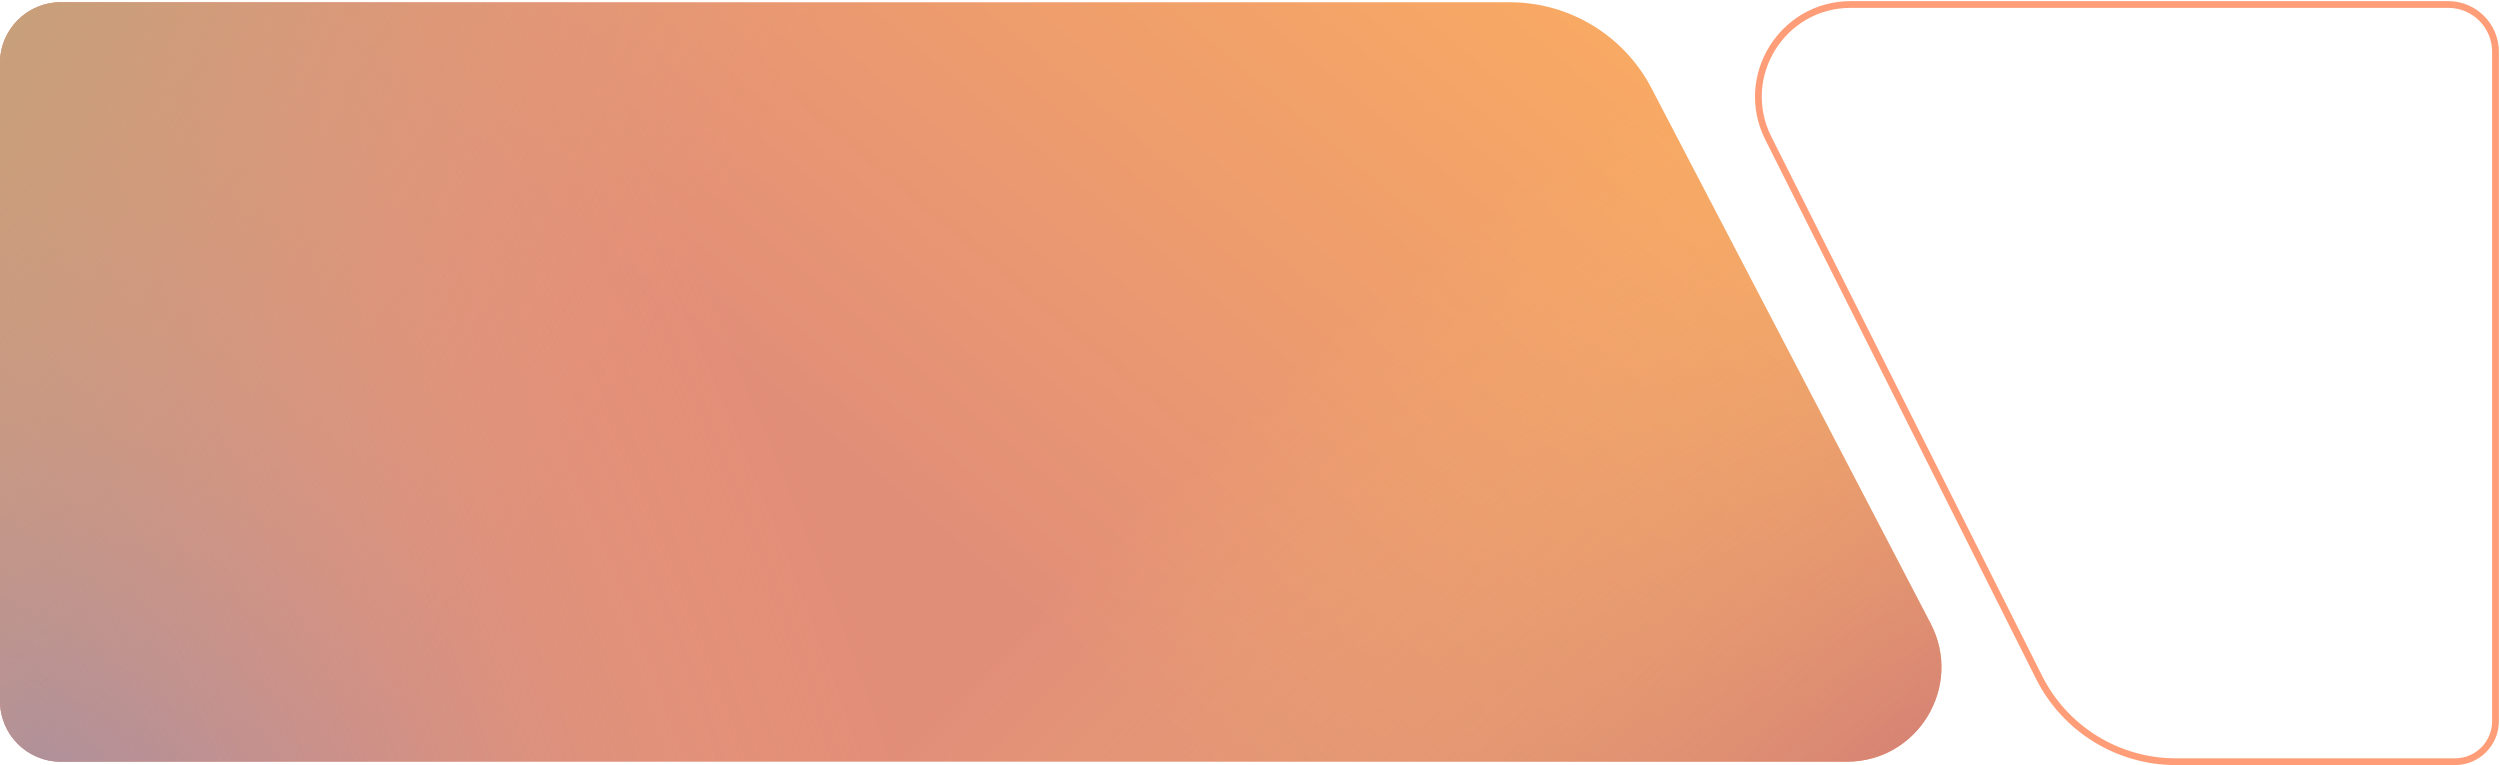 <?xml version="1.0" encoding="UTF-8"?> <svg xmlns="http://www.w3.org/2000/svg" width="1111" height="340" viewBox="0 0 1111 340" fill="none"> <path d="M670.951 1H27C12.088 1 0 13.088 0 28V311.5C0 326.412 12.088 338.5 27 338.5H820.73C852.265 338.5 872.552 305.042 857.97 277.08L733.905 39.171C721.672 15.711 697.409 1 670.951 1Z" fill="url(#paint0_linear_614_85)"></path> <path d="M670.951 1H27C12.088 1 0 13.088 0 28V311.5C0 326.412 12.088 338.5 27 338.5H820.73C852.265 338.5 872.552 305.042 857.97 277.08L733.905 39.171C721.672 15.711 697.409 1 670.951 1Z" fill="url(#paint1_radial_614_85)"></path> <path d="M670.951 1H27C12.088 1 0 13.088 0 28V311.5C0 326.412 12.088 338.5 27 338.5H820.73C852.265 338.5 872.552 305.042 857.97 277.08L733.905 39.171C721.672 15.711 697.409 1 670.951 1Z" fill="url(#paint2_radial_614_85)"></path> <path d="M670.951 1H27C12.088 1 0 13.088 0 28V311.5C0 326.412 12.088 338.5 27 338.5H820.73C852.265 338.5 872.552 305.042 857.97 277.08L733.905 39.171C721.672 15.711 697.409 1 670.951 1Z" fill="url(#paint3_radial_614_85)"></path> <path d="M1109 23V320.5C1109 330.441 1100.94 338.5 1091 338.5H966.943C941.23 338.5 917.716 323.997 906.176 301.019L785.833 61.401C772.14 34.136 791.961 2 822.472 2H1088C1099.6 2 1109 11.402 1109 23Z" stroke="#FE9D77" stroke-width="3"></path> <defs> <linearGradient id="paint0_linear_614_85" x1="789.635" y1="28.029" x2="525.627" y2="341.147" gradientUnits="userSpaceOnUse"> <stop stop-color="#FBAC61"></stop> <stop offset="0.985" stop-color="#E18E79"></stop> </linearGradient> <radialGradient id="paint1_radial_614_85" cx="0" cy="0" r="1" gradientUnits="userSpaceOnUse" gradientTransform="translate(880.406 358.224) rotate(-128.413) scale(346.822 907.483)"> <stop stop-color="#CF7877"></stop> <stop offset="1" stop-color="#F7BD6A" stop-opacity="0"></stop> </radialGradient> <radialGradient id="paint2_radial_614_85" cx="0" cy="0" r="1" gradientUnits="userSpaceOnUse" gradientTransform="translate(18.449 338.5) rotate(-22.252) scale(358.812 929.902)"> <stop stop-color="#9C8AA9"></stop> <stop offset="1" stop-color="#FE9F6A" stop-opacity="0"></stop> </radialGradient> <radialGradient id="paint3_radial_614_85" cx="0" cy="0" r="1" gradientUnits="userSpaceOnUse" gradientTransform="translate(0 1) rotate(31.552) scale(323.885 841.625)"> <stop stop-color="#C6A079"></stop> <stop offset="1" stop-color="#E19D7B" stop-opacity="0"></stop> </radialGradient> </defs> </svg> 